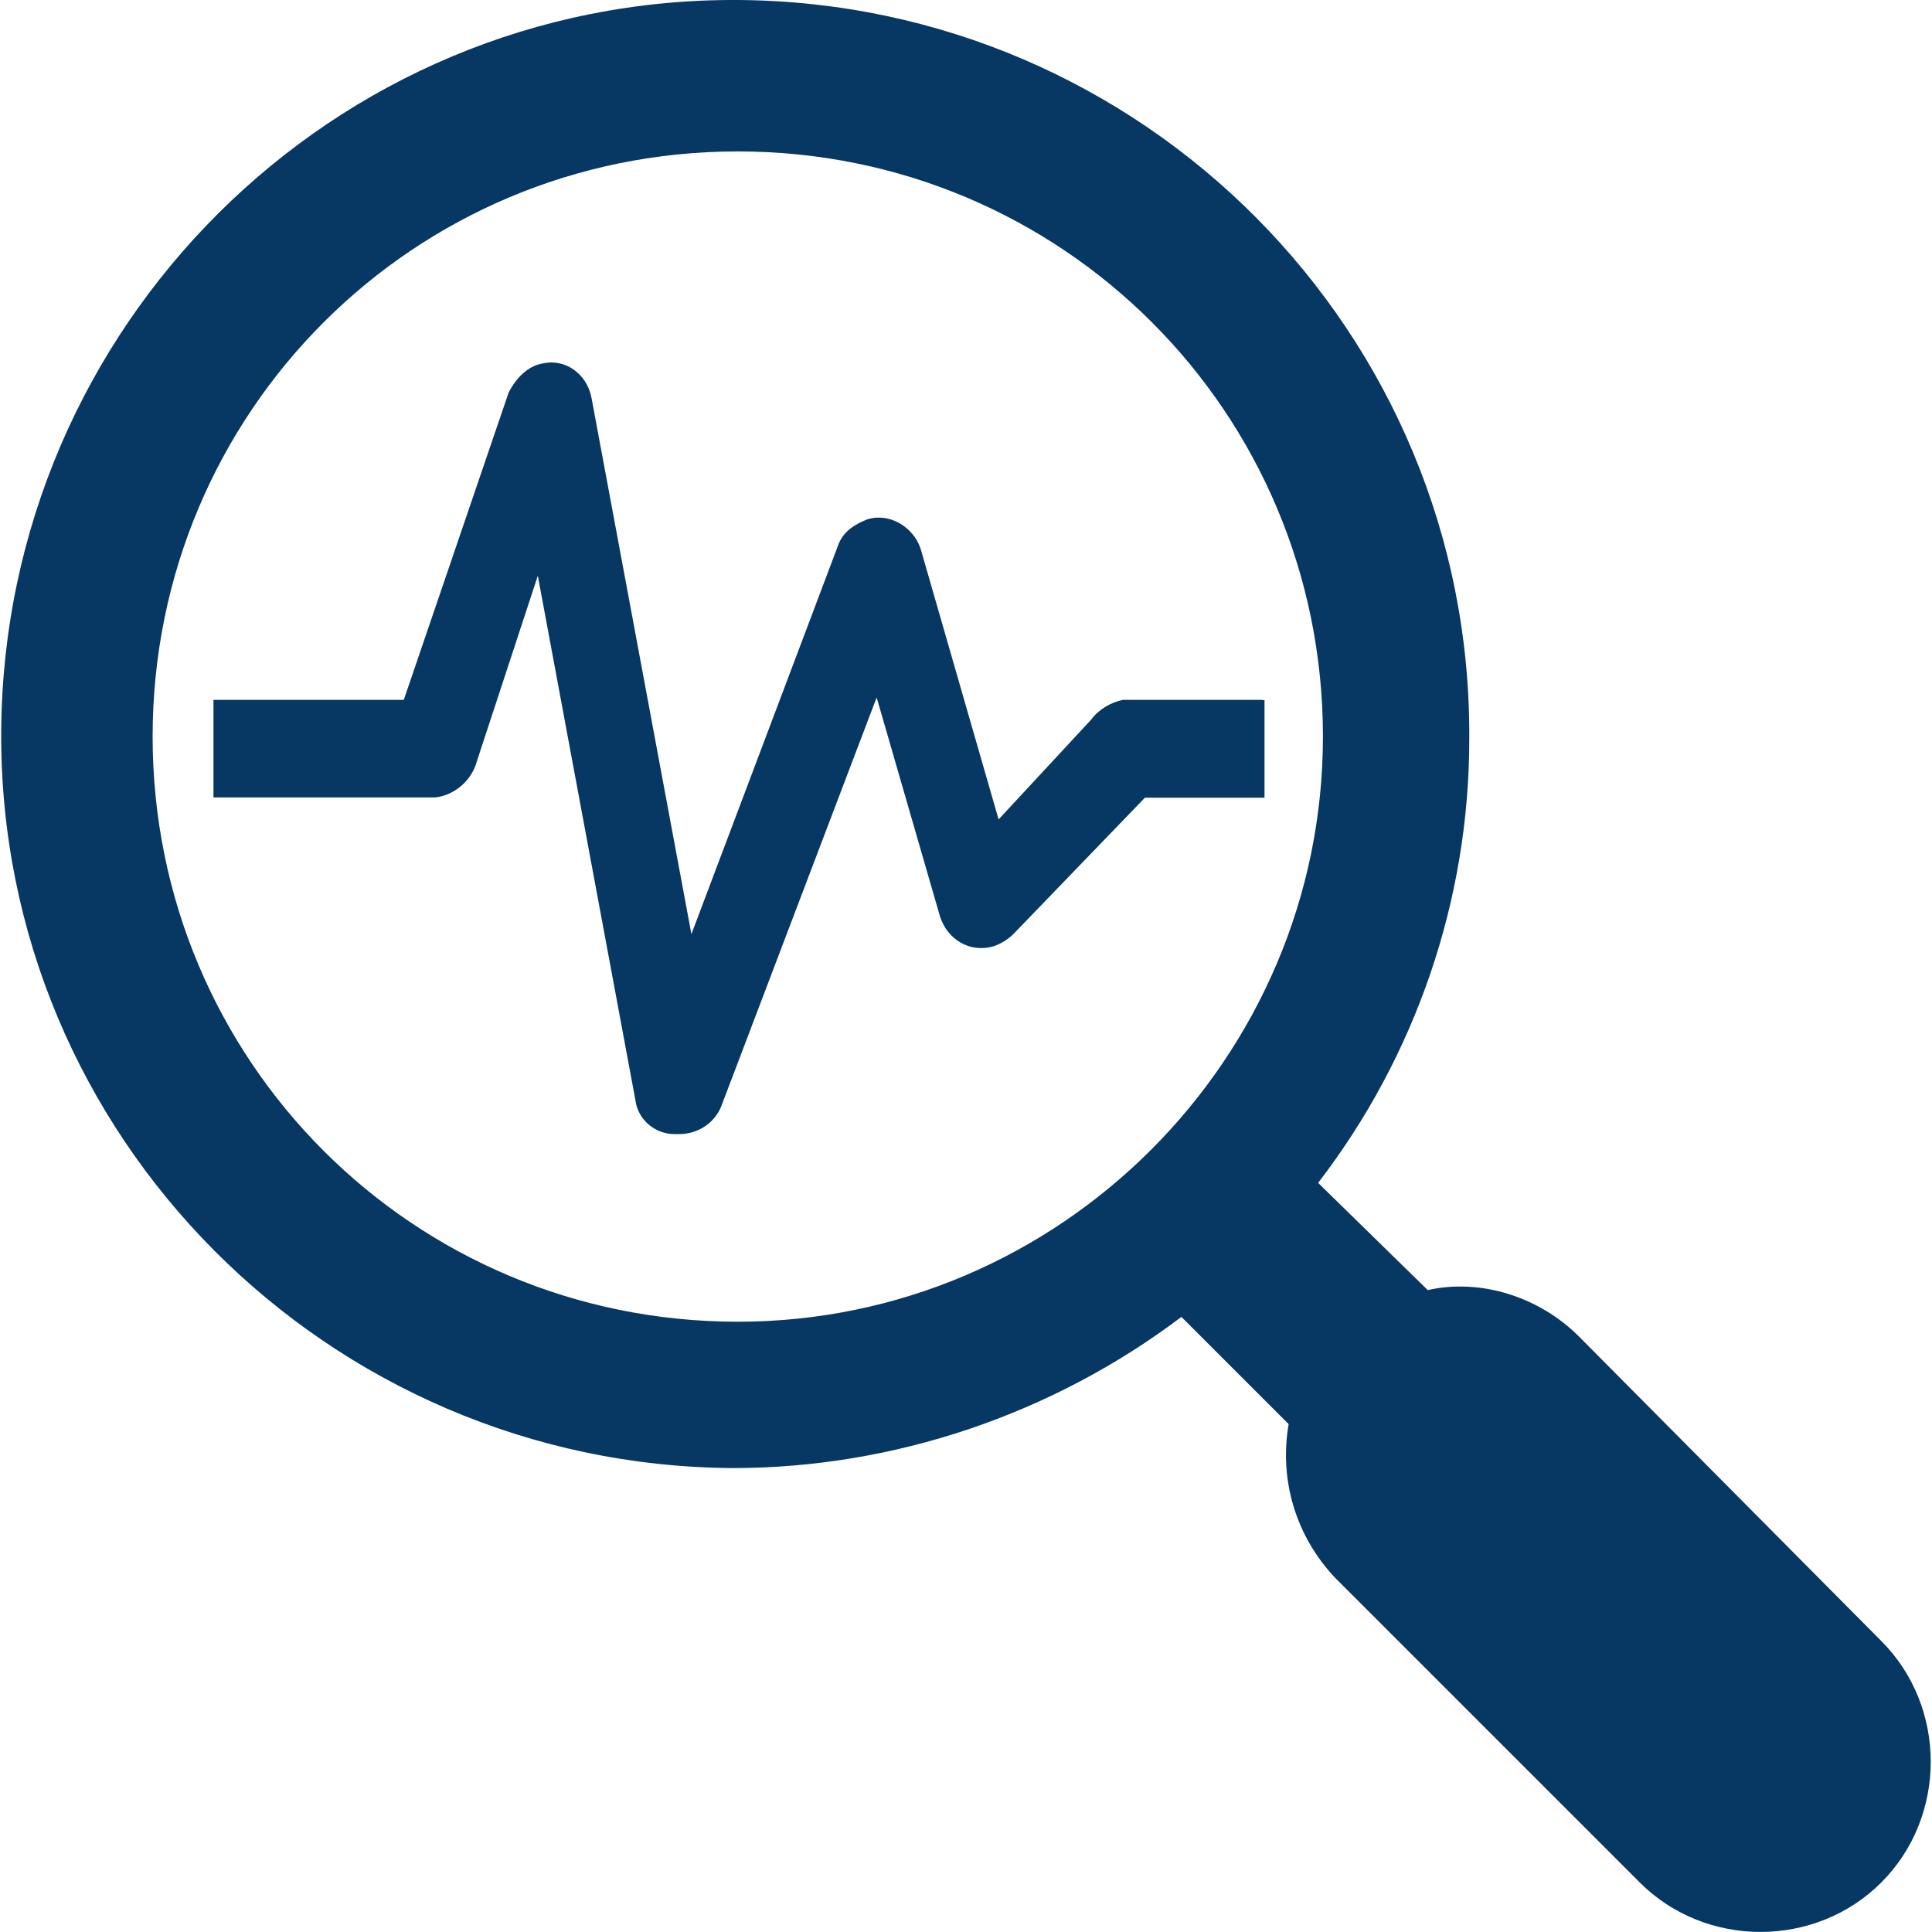 <?xml version="1.0" encoding="utf-8"?>
<!-- Generator: Adobe Illustrator 26.0.2, SVG Export Plug-In . SVG Version: 6.00 Build 0)  -->
<svg version="1.1" id="Capa_1" xmlns="http://www.w3.org/2000/svg" xmlns:xlink="http://www.w3.org/1999/xlink" x="0px" y="0px"
	 viewBox="0 0 800 800" style="enable-background:new 0 0 800 800;" xml:space="preserve">
<style type="text/css">
	.st0{fill:#073763;}
</style>
<g>
	<path class="st0" d="M653.8,553.4c-16.2-16.2-40.4-24.2-62.6-19.2l-45.4-44.4c40.4-52.5,62.6-117.1,62.6-183.8
		c1-168.6-135.3-305-302.9-306S1.5,135.3,0.5,302.9c-1,167.6,135.3,303.9,302.9,305c66.6,0,132.3-22.2,185.8-62.6l44.4,44.4
		c-4,23.2,3,46.4,19.2,63.6l126.2,126.2c27.3,27.3,72.7,27.3,100,0c27.3-27.3,27.3-72.7,0-100L653.8,553.4L653.8,553.4L653.8,553.4z
		 M305.5,547.3c-134.3,0-242.3-108-242.3-242.3c0-134.3,108-242.3,242.3-242.3s242.3,108,242.3,242.3
		C547.8,438.2,438.8,547.3,305.5,547.3L305.5,547.3z"/>
	<path class="st0" d="M522.6,289.8H465c-5,1-10.1,4-13.1,8.1l-38.4,41.4l-32.3-112.1c-3-9.1-13.1-15.1-22.2-12.1
		c-5,2-10.1,5-12.1,11.1l-60.6,160.6l-41.4-222.2c-2-10.1-11.1-16.2-20.2-14.1c-6.1,1-11.1,6.1-14.1,12.1l-43.4,127.2H88.4v40.4
		h91.9c8.1-1,15.1-7.1,17.2-15.1l25.2-76.7l40.4,217.1c1,8.1,8.1,14.1,16.2,14.1h2c7.1,0,14.1-4,17.2-11.1L363,288.8l26.3,90.9
		c3,9.1,12.1,15.1,22.2,12.1c3-1,6.1-3,8.1-5l54.5-56.5h49.5v-40.4H522.6L522.6,289.8z"/>
</g>
</svg>
